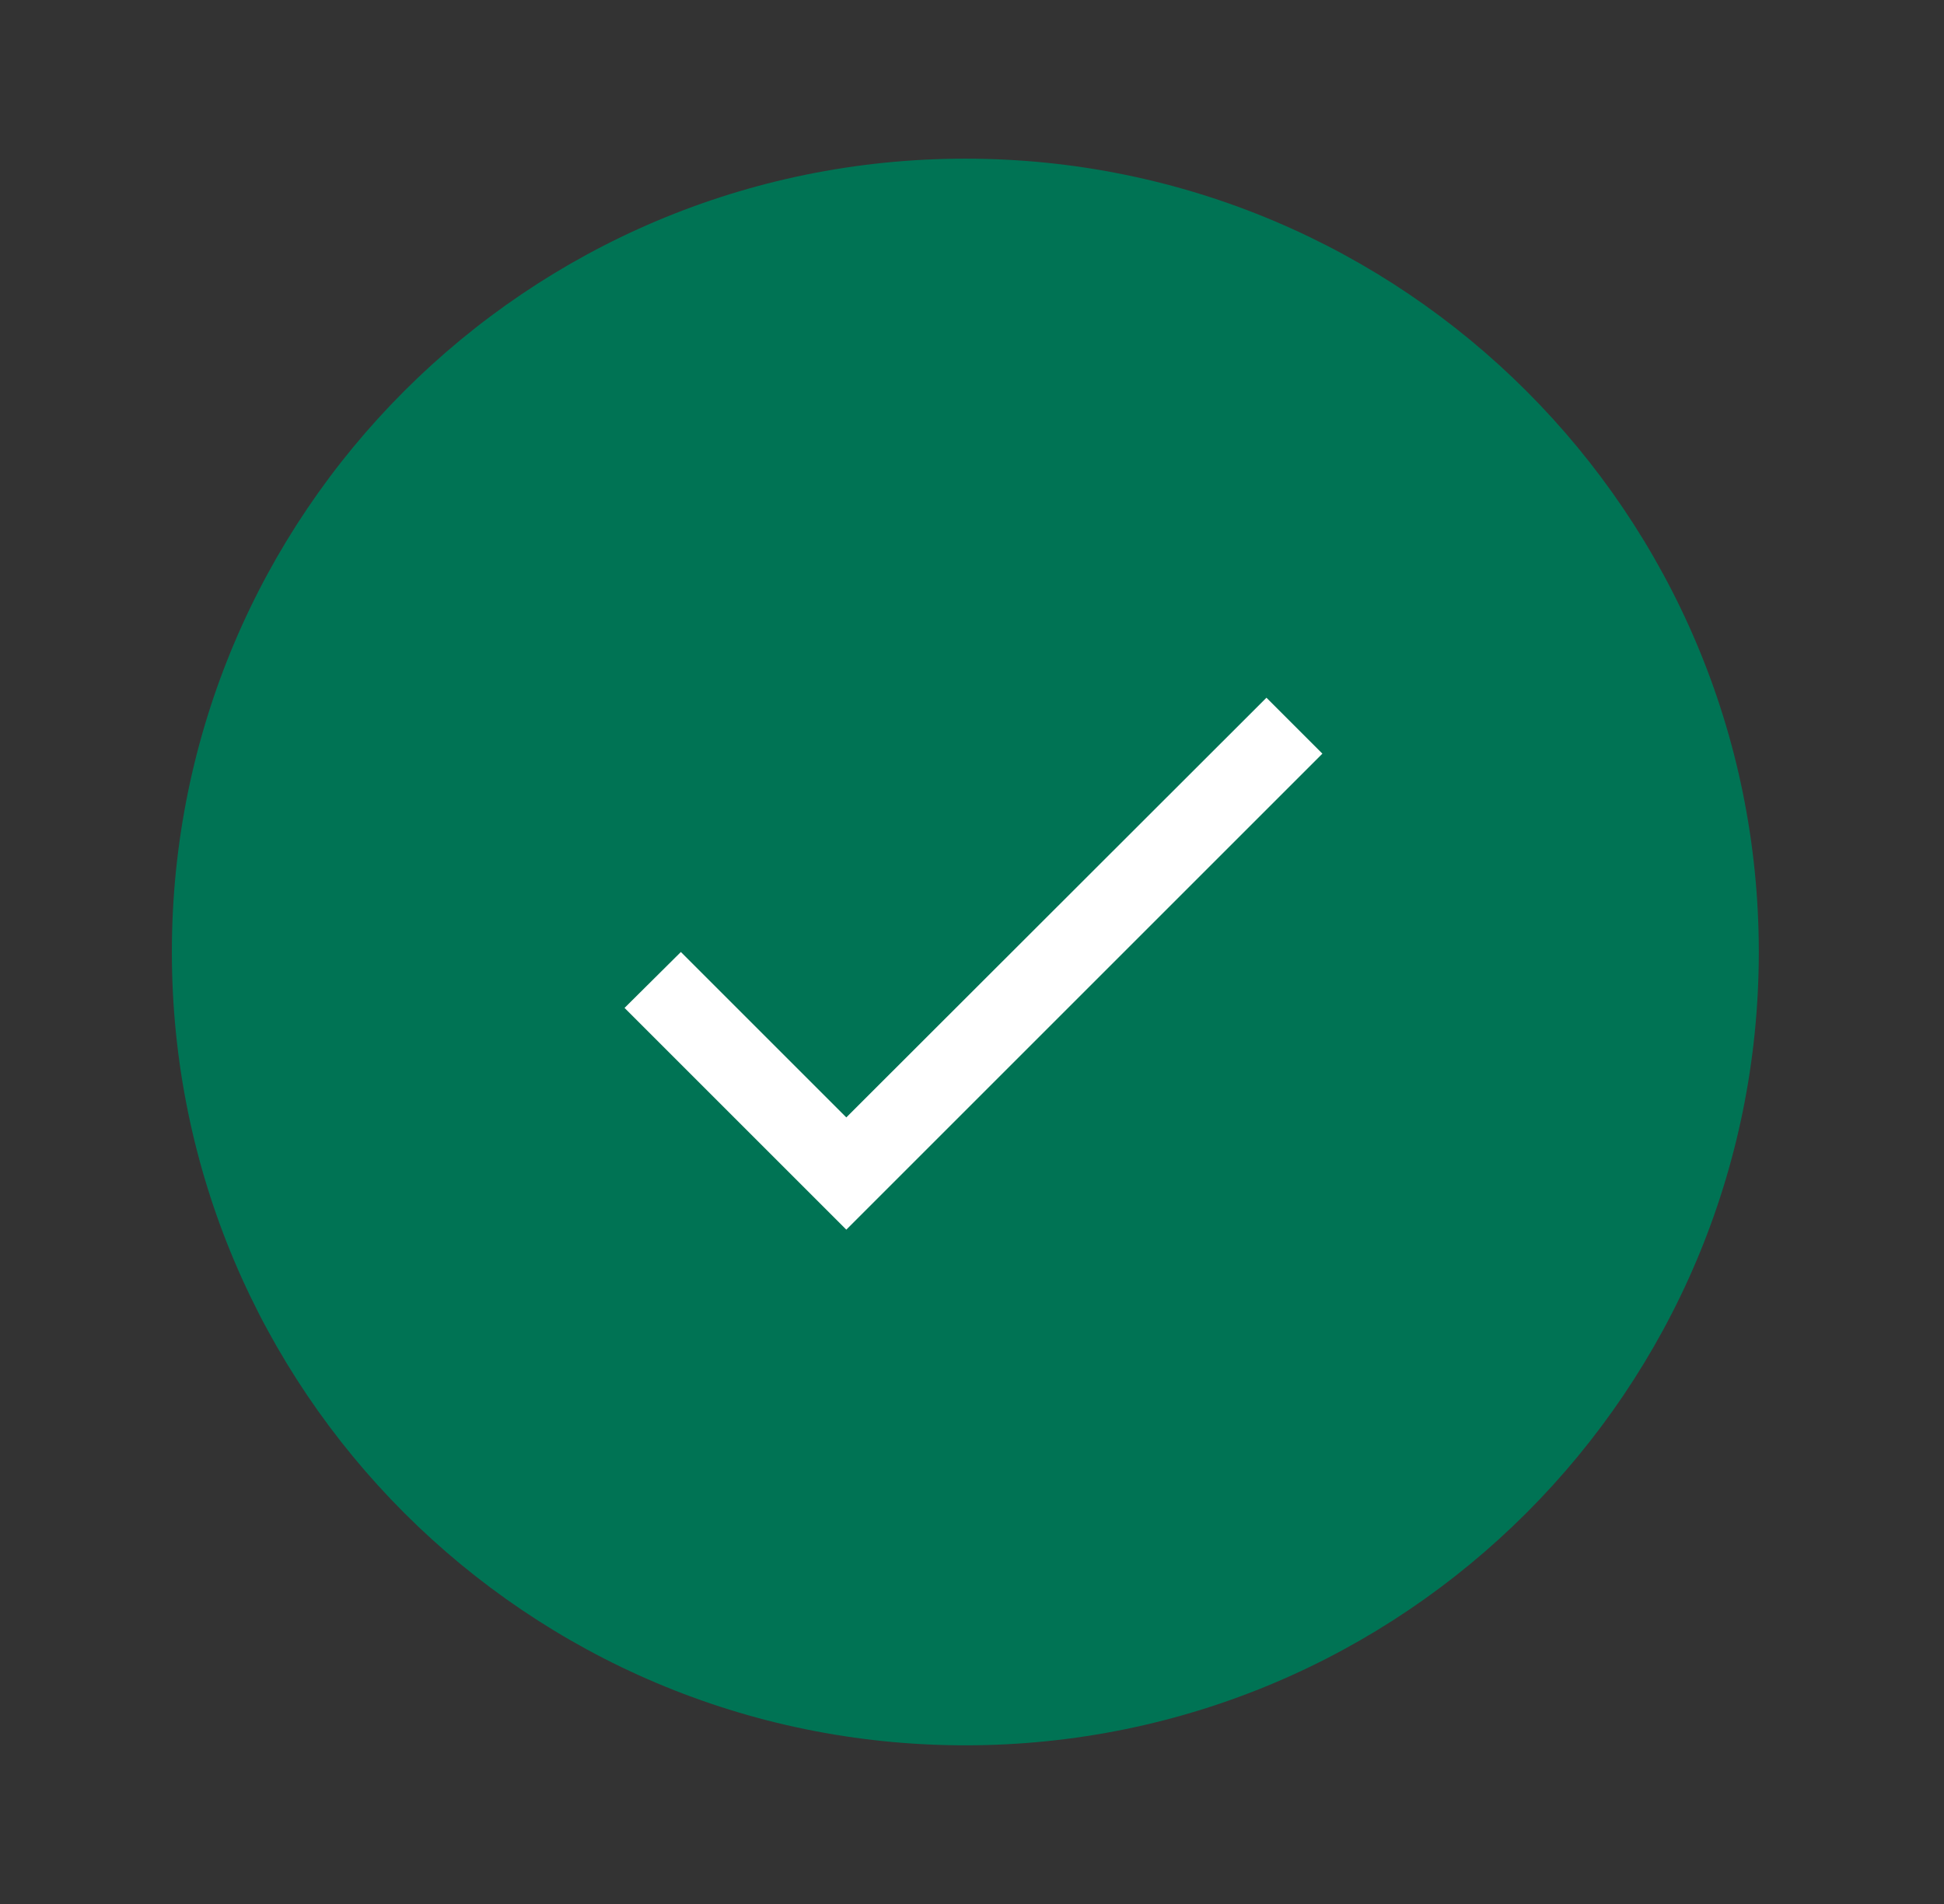 <svg width="49" height="48" viewBox="0 0 49 48" fill="none" xmlns="http://www.w3.org/2000/svg">
<rect x="0" y="0" width="49" height="48" fill="#333333" stroke="none"/>
<g clip-path="url(#clip0_9414_15529)">
<path d="M24.332 44C35.378 44 44.332 35.046 44.332 24C44.332 12.954 35.378 4 24.332 4C13.286 4 4.332 12.954 4.332 24C4.332 35.046 13.286 44 24.332 44Z" fill="#007354"/>
<mask id="mask0_9414_15529" style="mask-type:luminance" maskUnits="userSpaceOnUse" x="0" y="0" width="49" height="48">
<path d="M48.332 0H0.332V48H48.332V0Z" fill="white"/>
</mask>
<g mask="url(#mask0_9414_15529)">
<path d="M21.332 28.17L17.162 24L15.742 25.41L21.332 31L33.332 19L31.922 17.59L21.332 28.17Z" fill="white"/>
</g>
</g>
<defs>
<clipPath id="clip0_9414_15529">
<rect width="48" height="48" fill="white" transform="translate(0.332)"/>
</clipPath>
</defs>
</svg>
